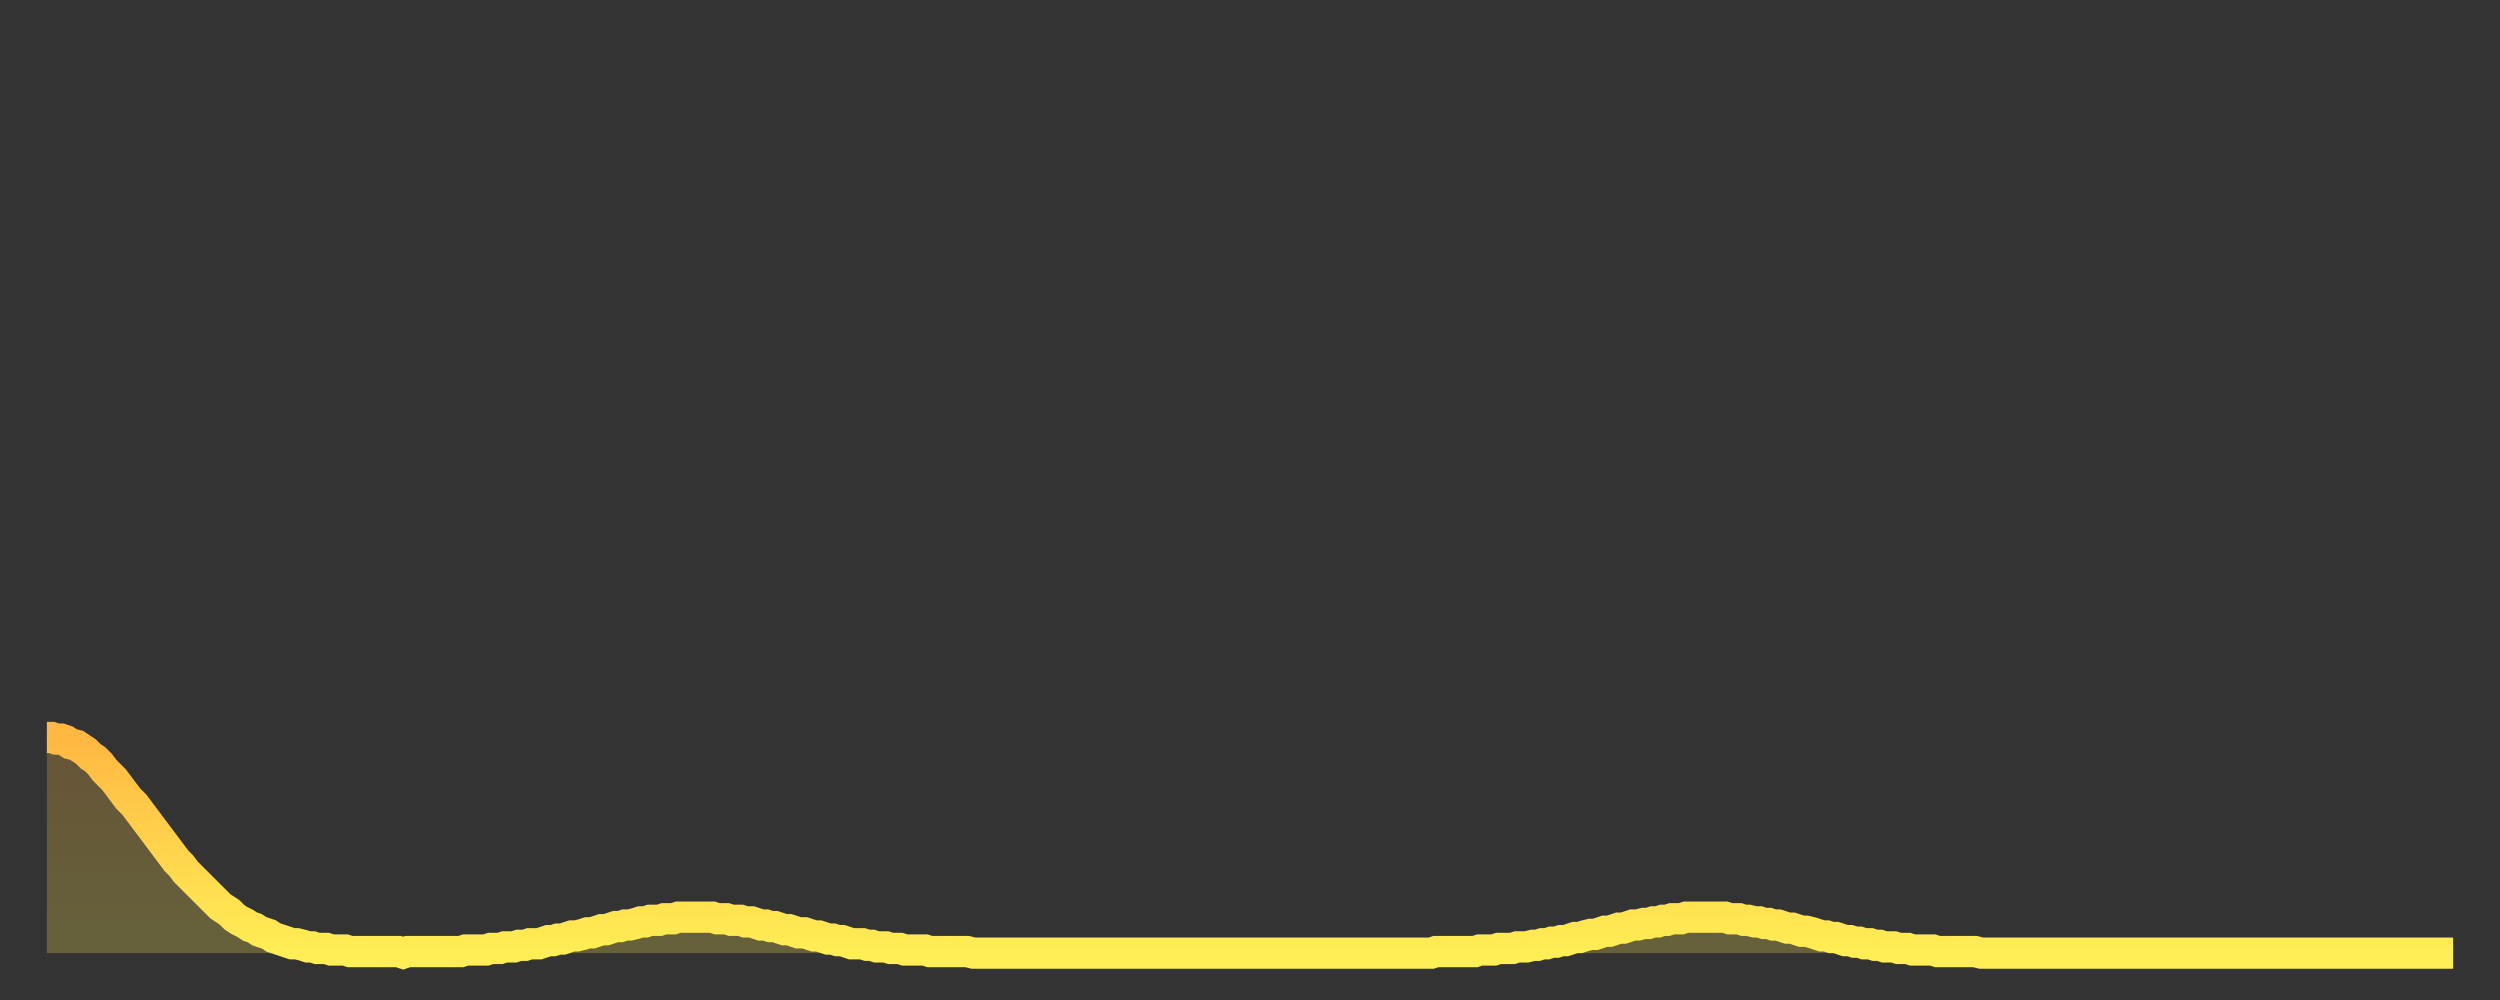 <?xml version="1.0" encoding="utf-8" ?>
<svg baseProfile="full" height="64" version="1.1" width="160" xmlns="http://www.w3.org/2000/svg" xmlns:ev="http://www.w3.org/2001/xml-events" xmlns:xlink="http://www.w3.org/1999/xlink"><rect width="100%" height="100%" fill="#333333" stroke="none"/><defs><linearGradient id="id53146" x1="0" x2="0" y1="0" y2="1"><stop offset="0%" stop-color="#ffb843" /><stop offset="50%" stop-color="#ffd34c" /><stop offset="100%" stop-color="#ffee55" /></linearGradient></defs><g transform="translate(3,3)"><g><path d="M 0.0 44.2 0.3 44.2 0.6 44.3 0.9 44.3 1.2 44.4 1.5 44.6 1.9 44.7 2.2 44.9 2.5 45.1 2.8 45.4 3.1 45.6 3.4 45.9 3.7 46.3 4.0 46.6 4.3 46.9 4.6 47.3 4.9 47.7 5.2 48.1 5.6 48.5 5.9 48.9 6.2 49.3 6.5 49.7 6.8 50.1 7.1 50.5 7.4 50.9 7.7 51.3 8.0 51.7 8.3 52.1 8.6 52.4 8.9 52.8 9.3 53.2 9.6 53.5 9.9 53.8 10.2 54.1 10.5 54.4 10.8 54.7 11.1 55.0 11.4 55.2 11.7 55.4 12.0 55.7 12.3 55.9 12.7 56.1 13.0 56.3 13.3 56.4 13.6 56.6 13.9 56.7 14.2 56.8 14.5 57.0 14.8 57.1 15.1 57.2 15.4 57.3 15.7 57.4 16.0 57.4 16.4 57.5 16.7 57.6 17.0 57.6 17.3 57.7 17.6 57.7 17.9 57.7 18.2 57.8 18.5 57.8 18.8 57.8 19.1 57.8 19.4 57.9 19.8 57.9 20.1 57.9 20.4 57.9 20.7 57.9 21.0 57.9 21.3 57.9 21.6 57.9 21.9 57.9 22.2 57.9 22.5 57.9 22.8 58.0 23.1 57.9 23.5 57.9 23.8 57.9 24.1 57.9 24.4 57.9 24.7 57.9 25.0 57.9 25.3 57.9 25.6 57.9 25.9 57.9 26.2 57.9 26.5 57.9 26.8 57.8 27.2 57.8 27.5 57.8 27.8 57.8 28.1 57.8 28.4 57.7 28.7 57.7 29.0 57.7 29.3 57.6 29.6 57.6 29.9 57.6 30.2 57.5 30.6 57.5 30.9 57.4 31.2 57.4 31.5 57.4 31.8 57.3 32.1 57.2 32.4 57.2 32.7 57.1 33.0 57.1 33.3 57.0 33.6 56.9 33.9 56.9 34.3 56.8 34.6 56.7 34.9 56.7 35.2 56.6 35.5 56.5 35.8 56.5 36.1 56.4 36.4 56.3 36.7 56.3 37.0 56.2 37.3 56.2 37.7 56.1 38.0 56.0 38.3 56.0 38.6 55.9 38.9 55.9 39.2 55.9 39.5 55.8 39.8 55.8 40.1 55.8 40.4 55.7 40.7 55.7 41.0 55.7 41.4 55.7 41.7 55.7 42.0 55.7 42.3 55.7 42.6 55.7 42.9 55.8 43.2 55.8 43.5 55.8 43.8 55.9 44.1 55.9 44.4 55.9 44.7 56.0 45.1 56.0 45.4 56.1 45.7 56.2 46.0 56.2 46.3 56.3 46.6 56.3 46.9 56.4 47.2 56.5 47.5 56.5 47.8 56.6 48.1 56.7 48.5 56.7 48.8 56.8 49.1 56.9 49.4 56.9 49.7 57.0 50.0 57.1 50.3 57.1 50.6 57.2 50.9 57.2 51.2 57.3 51.5 57.4 51.8 57.4 52.2 57.4 52.5 57.5 52.8 57.5 53.1 57.6 53.4 57.6 53.7 57.6 54.0 57.7 54.3 57.7 54.6 57.7 54.9 57.8 55.2 57.8 55.6 57.8 55.9 57.8 56.2 57.8 56.5 57.9 56.8 57.9 57.1 57.9 57.4 57.9 57.7 57.9 58.0 57.9 58.3 57.9 58.6 57.9 58.9 57.9 59.3 58.0 59.6 58.0 59.9 58.0 60.2 58.0 60.5 58.0 60.8 58.0 61.1 58.0 61.4 58.0 61.7 58.0 62.0 58.0 62.3 58.0 62.6 58.0 63.0 58.0 63.3 58.0 63.6 58.0 63.9 58.0 64.2 58.0 64.5 58.0 64.8 58.0 65.1 58.0 65.4 58.0 65.7 58.0 66.0 58.0 66.4 58.0 66.7 58.0 67.0 58.0 67.3 58.0 67.6 58.0 67.9 58.0 68.2 58.0 68.5 58.0 68.8 58.0 69.1 58.0 69.4 58.0 69.7 58.0 70.1 58.0 70.4 58.0 70.7 58.0 71.0 58.0 71.3 58.0 71.6 58.0 71.9 58.0 72.2 58.0 72.5 58.0 72.8 58.0 73.1 58.0 73.5 58.0 73.8 58.0 74.1 58.0 74.4 58.0 74.7 58.0 75.0 58.0 75.3 58.0 75.6 58.0 75.9 58.0 76.2 58.0 76.5 58.0 76.8 58.0 77.2 58.0 77.5 58.0 77.8 58.0 78.1 58.0 78.4 58.0 78.7 58.0 79.0 58.0 79.3 58.0 79.6 58.0 79.9 58.0 80.2 58.0 80.5 58.0 80.9 58.0 81.2 58.0 81.5 58.0 81.8 58.0 82.1 58.0 82.4 58.0 82.7 58.0 83.0 58.0 83.3 58.0 83.6 58.0 83.9 58.0 84.3 58.0 84.6 58.0 84.9 58.0 85.2 58.0 85.5 58.0 85.8 58.0 86.1 58.0 86.4 58.0 86.7 58.0 87.0 58.0 87.3 58.0 87.6 58.0 88.0 58.0 88.3 58.0 88.6 58.0 88.9 57.9 89.2 57.9 89.5 57.9 89.8 57.9 90.1 57.9 90.4 57.9 90.7 57.9 91.0 57.9 91.4 57.9 91.7 57.8 92.0 57.8 92.3 57.8 92.6 57.8 92.9 57.7 93.2 57.7 93.5 57.7 93.8 57.7 94.1 57.6 94.4 57.6 94.7 57.6 95.1 57.5 95.4 57.5 95.7 57.4 96.0 57.4 96.3 57.3 96.6 57.3 96.9 57.2 97.2 57.2 97.5 57.1 97.8 57.0 98.1 57.0 98.4 56.9 98.8 56.8 99.1 56.8 99.4 56.7 99.7 56.6 100.0 56.6 100.3 56.5 100.6 56.4 100.9 56.4 101.2 56.3 101.5 56.2 101.8 56.2 102.2 56.1 102.5 56.1 102.8 56.0 103.1 56.0 103.4 55.9 103.7 55.9 104.0 55.8 104.3 55.8 104.6 55.8 104.9 55.7 105.2 55.7 105.5 55.7 105.9 55.7 106.2 55.7 106.5 55.7 106.8 55.7 107.1 55.7 107.4 55.7 107.7 55.8 108.0 55.8 108.3 55.8 108.6 55.9 108.9 55.9 109.3 56.0 109.6 56.0 109.9 56.1 110.2 56.1 110.5 56.2 110.8 56.2 111.1 56.3 111.4 56.4 111.7 56.4 112.0 56.5 112.3 56.6 112.6 56.6 113.0 56.7 113.3 56.8 113.6 56.9 113.9 56.9 114.2 57.0 114.5 57.0 114.8 57.1 115.1 57.2 115.4 57.2 115.7 57.3 116.0 57.3 116.3 57.4 116.7 57.4 117.0 57.5 117.3 57.5 117.6 57.6 117.9 57.6 118.2 57.6 118.5 57.7 118.8 57.7 119.1 57.7 119.4 57.8 119.7 57.8 120.1 57.8 120.4 57.8 120.7 57.8 121.0 57.9 121.3 57.9 121.6 57.9 121.9 57.9 122.2 57.9 122.5 57.9 122.8 57.9 123.1 57.9 123.4 57.9 123.8 58.0 124.1 58.0 124.4 58.0 124.7 58.0 125.0 58.0 125.3 58.0 125.6 58.0 125.9 58.0 126.2 58.0 126.5 58.0 126.8 58.0 127.2 58.0 127.5 58.0 127.8 58.0 128.1 58.0 128.4 58.0 128.7 58.0 129.0 58.0 129.3 58.0 129.6 58.0 129.9 58.0 130.2 58.0 130.5 58.0 130.9 58.0 131.2 58.0 131.5 58.0 131.8 58.0 132.1 58.0 132.4 58.0 132.7 58.0 133.0 58.0 133.3 58.0 133.6 58.0 133.9 58.0 134.2 58.0 134.6 58.0 134.9 58.0 135.2 58.0 135.5 58.0 135.8 58.0 136.1 58.0 136.4 58.0 136.7 58.0 137.0 58.0 137.3 58.0 137.6 58.0 138.0 58.0 138.3 58.0 138.6 58.0 138.9 58.0 139.2 58.0 139.5 58.0 139.8 58.0 140.1 58.0 140.4 58.0 140.7 58.0 141.0 58.0 141.3 58.0 141.7 58.0 142.0 58.0 142.3 58.0 142.6 58.0 142.9 58.0 143.2 58.0 143.5 58.0 143.8 58.0 144.1 58.0 144.4 58.0 144.7 58.0 145.1 58.0 145.4 58.0 145.7 58.0 146.0 58.0 146.3 58.0 146.6 58.0 146.9 58.0 147.2 58.0 147.5 58.0 147.8 58.0 148.1 58.0 148.4 58.0 148.8 58.0 149.1 58.0 149.4 58.0 149.7 58.0 150.0 58.0 150.3 58.0 150.6 58.0 150.9 58.0 151.2 58.0 151.5 58.0 151.8 58.0 152.1 58.0 152.5 58.0 152.8 58.0 153.1 58.0 153.4 58.0 153.7 58.0 154.0 58.0" fill="none" id="graph-curve" opacity="1" stroke="url(#id53146)" stroke-width="2" /><path d="M 0 58 L 0.0 44.2 0.3 44.2 0.6 44.3 0.9 44.3 1.2 44.4 1.5 44.6 1.9 44.7 2.2 44.9 2.5 45.1 2.8 45.4 3.1 45.6 3.4 45.9 3.7 46.3 4.0 46.6 4.3 46.9 4.6 47.3 4.9 47.7 5.2 48.1 5.6 48.5 5.9 48.9 6.2 49.3 6.5 49.7 6.8 50.1 7.1 50.5 7.4 50.9 7.7 51.3 8.0 51.7 8.3 52.1 8.6 52.4 8.9 52.8 9.3 53.2 9.6 53.5 9.9 53.8 10.2 54.1 10.5 54.4 10.8 54.7 11.1 55.0 11.4 55.2 11.7 55.4 12.0 55.7 12.3 55.9 12.7 56.1 13.0 56.3 13.3 56.4 13.6 56.6 13.9 56.7 14.2 56.8 14.5 57.0 14.8 57.1 15.1 57.2 15.4 57.3 15.7 57.4 16.0 57.4 16.4 57.5 16.7 57.6 17.0 57.6 17.3 57.7 17.6 57.7 17.9 57.7 18.2 57.8 18.5 57.8 18.8 57.8 19.1 57.8 19.4 57.9 19.8 57.9 20.1 57.9 20.4 57.9 20.7 57.9 21.0 57.9 21.3 57.9 21.6 57.9 21.9 57.9 22.2 57.9 22.5 57.9 22.8 58.0 23.1 57.9 23.5 57.9 23.8 57.9 24.1 57.9 24.4 57.9 24.7 57.9 25.0 57.9 25.3 57.9 25.6 57.9 25.9 57.9 26.2 57.9 26.5 57.9 26.8 57.8 27.2 57.8 27.5 57.8 27.8 57.8 28.1 57.8 28.4 57.7 28.7 57.7 29.0 57.7 29.3 57.6 29.6 57.6 29.9 57.6 30.2 57.5 30.6 57.5 30.9 57.4 31.2 57.4 31.5 57.4 31.8 57.3 32.1 57.2 32.4 57.2 32.7 57.1 33.0 57.1 33.3 57.0 33.6 56.9 33.9 56.9 34.3 56.8 34.6 56.7 34.9 56.7 35.2 56.6 35.5 56.5 35.8 56.5 36.1 56.4 36.4 56.3 36.7 56.3 37.0 56.2 37.3 56.2 37.7 56.1 38.0 56.0 38.3 56.0 38.6 55.9 38.9 55.9 39.2 55.9 39.5 55.8 39.8 55.8 40.1 55.8 40.4 55.7 40.7 55.7 41.0 55.7 41.4 55.7 41.7 55.7 42.0 55.7 42.3 55.7 42.6 55.7 42.9 55.8 43.2 55.8 43.5 55.8 43.8 55.9 44.1 55.9 44.4 55.9 44.7 56.0 45.1 56.0 45.4 56.1 45.7 56.2 46.0 56.2 46.3 56.3 46.6 56.3 46.9 56.4 47.2 56.5 47.5 56.5 47.8 56.6 48.1 56.7 48.5 56.7 48.8 56.8 49.1 56.9 49.4 56.9 49.7 57.0 50.0 57.1 50.3 57.1 50.6 57.2 50.9 57.2 51.2 57.3 51.5 57.4 51.8 57.4 52.2 57.4 52.5 57.5 52.8 57.5 53.1 57.6 53.4 57.6 53.7 57.6 54.0 57.7 54.3 57.7 54.6 57.7 54.9 57.8 55.2 57.8 55.6 57.8 55.9 57.8 56.2 57.8 56.5 57.9 56.8 57.9 57.1 57.9 57.4 57.9 57.7 57.9 58.0 57.9 58.3 57.9 58.6 57.9 58.9 57.9 59.3 58.0 59.6 58.0 59.9 58.0 60.2 58.0 60.5 58.0 60.8 58.0 61.1 58.0 61.4 58.0 61.7 58.0 62.0 58.0 62.3 58.0 62.6 58.0 63.0 58.0 63.3 58.0 63.6 58.0 63.9 58.0 64.2 58.0 64.5 58.0 64.8 58.0 65.1 58.0 65.4 58.0 65.7 58.0 66.0 58.0 66.4 58.0 66.7 58.0 67.0 58.0 67.3 58.0 67.6 58.0 67.9 58.0 68.2 58.0 68.5 58.0 68.8 58.0 69.1 58.0 69.4 58.0 69.7 58.0 70.1 58.0 70.4 58.0 70.7 58.0 71.0 58.0 71.3 58.0 71.6 58.0 71.9 58.0 72.2 58.0 72.5 58.0 72.8 58.0 73.1 58.0 73.5 58.0 73.8 58.0 74.1 58.0 74.4 58.0 74.7 58.0 75.0 58.0 75.3 58.0 75.6 58.0 75.9 58.0 76.2 58.0 76.5 58.0 76.8 58.0 77.2 58.0 77.5 58.0 77.8 58.0 78.1 58.0 78.4 58.0 78.7 58.0 79.0 58.0 79.3 58.0 79.6 58.0 79.9 58.0 80.2 58.0 80.5 58.0 80.9 58.0 81.2 58.0 81.5 58.0 81.8 58.0 82.1 58.0 82.4 58.0 82.7 58.0 83.0 58.0 83.3 58.0 83.6 58.0 83.9 58.0 84.3 58.0 84.6 58.0 84.9 58.0 85.2 58.0 85.5 58.0 85.8 58.0 86.1 58.0 86.4 58.0 86.7 58.0 87.0 58.0 87.3 58.0 87.6 58.0 88.0 58.0 88.3 58.0 88.6 58.0 88.9 57.9 89.2 57.9 89.5 57.9 89.8 57.9 90.1 57.9 90.4 57.9 90.7 57.9 91.0 57.9 91.4 57.9 91.7 57.8 92.0 57.8 92.3 57.8 92.6 57.8 92.9 57.7 93.2 57.7 93.5 57.7 93.8 57.7 94.1 57.6 94.4 57.6 94.7 57.6 95.1 57.5 95.4 57.5 95.7 57.4 96.0 57.4 96.3 57.3 96.6 57.3 96.9 57.2 97.2 57.2 97.5 57.1 97.8 57.0 98.1 57.0 98.4 56.9 98.8 56.8 99.1 56.8 99.4 56.7 99.7 56.6 100.0 56.6 100.3 56.5 100.6 56.4 100.9 56.4 101.2 56.3 101.5 56.2 101.8 56.2 102.2 56.1 102.5 56.1 102.8 56.0 103.1 56.0 103.4 55.9 103.7 55.9 104.0 55.8 104.3 55.8 104.6 55.8 104.9 55.7 105.2 55.7 105.5 55.7 105.9 55.7 106.2 55.7 106.5 55.7 106.8 55.7 107.1 55.7 107.4 55.7 107.7 55.8 108.0 55.8 108.3 55.8 108.6 55.9 108.9 55.9 109.3 56.0 109.6 56.0 109.9 56.1 110.2 56.1 110.5 56.2 110.8 56.2 111.1 56.3 111.4 56.4 111.7 56.4 112.0 56.5 112.3 56.6 112.6 56.6 113.0 56.7 113.3 56.8 113.6 56.9 113.9 56.9 114.2 57.0 114.5 57.0 114.8 57.1 115.1 57.2 115.4 57.2 115.7 57.3 116.0 57.3 116.3 57.4 116.7 57.4 117.0 57.5 117.3 57.5 117.6 57.6 117.9 57.6 118.2 57.6 118.5 57.7 118.8 57.7 119.1 57.7 119.4 57.8 119.7 57.8 120.1 57.8 120.4 57.8 120.7 57.8 121.0 57.9 121.3 57.9 121.6 57.9 121.9 57.9 122.2 57.9 122.5 57.9 122.8 57.9 123.1 57.9 123.4 57.9 123.8 58.0 124.1 58.0 124.4 58.0 124.7 58.0 125.0 58.0 125.3 58.0 125.6 58.0 125.9 58.0 126.2 58.0 126.5 58.0 126.8 58.0 127.2 58.0 127.5 58.0 127.8 58.0 128.1 58.0 128.4 58.0 128.7 58.0 129.0 58.0 129.3 58.0 129.6 58.0 129.9 58.0 130.2 58.0 130.5 58.0 130.9 58.0 131.2 58.0 131.5 58.0 131.8 58.0 132.1 58.0 132.4 58.0 132.7 58.0 133.0 58.0 133.3 58.0 133.6 58.0 133.9 58.0 134.2 58.0 134.6 58.0 134.9 58.0 135.2 58.0 135.5 58.0 135.8 58.0 136.1 58.0 136.4 58.0 136.7 58.0 137.0 58.0 137.3 58.0 137.6 58.0 138.0 58.0 138.3 58.0 138.6 58.0 138.9 58.0 139.2 58.0 139.5 58.0 139.8 58.0 140.1 58.0 140.4 58.0 140.7 58.0 141.0 58.0 141.3 58.0 141.7 58.0 142.0 58.0 142.3 58.0 142.6 58.0 142.9 58.0 143.2 58.0 143.5 58.0 143.8 58.0 144.1 58.0 144.4 58.0 144.7 58.0 145.1 58.0 145.4 58.0 145.7 58.0 146.0 58.0 146.3 58.0 146.6 58.0 146.9 58.0 147.2 58.0 147.5 58.0 147.8 58.0 148.1 58.0 148.4 58.0 148.8 58.0 149.1 58.0 149.4 58.0 149.7 58.0 150.0 58.0 150.3 58.0 150.6 58.0 150.9 58.0 151.2 58.0 151.5 58.0 151.8 58.0 152.1 58.0 152.5 58.0 152.8 58.0 153.1 58.0 153.4 58.0 153.7 58.0 154.0 58.0 154 58" fill="url(#id53146)" fill-opacity=".25" id="graph-shadow" /></g></g></svg>
